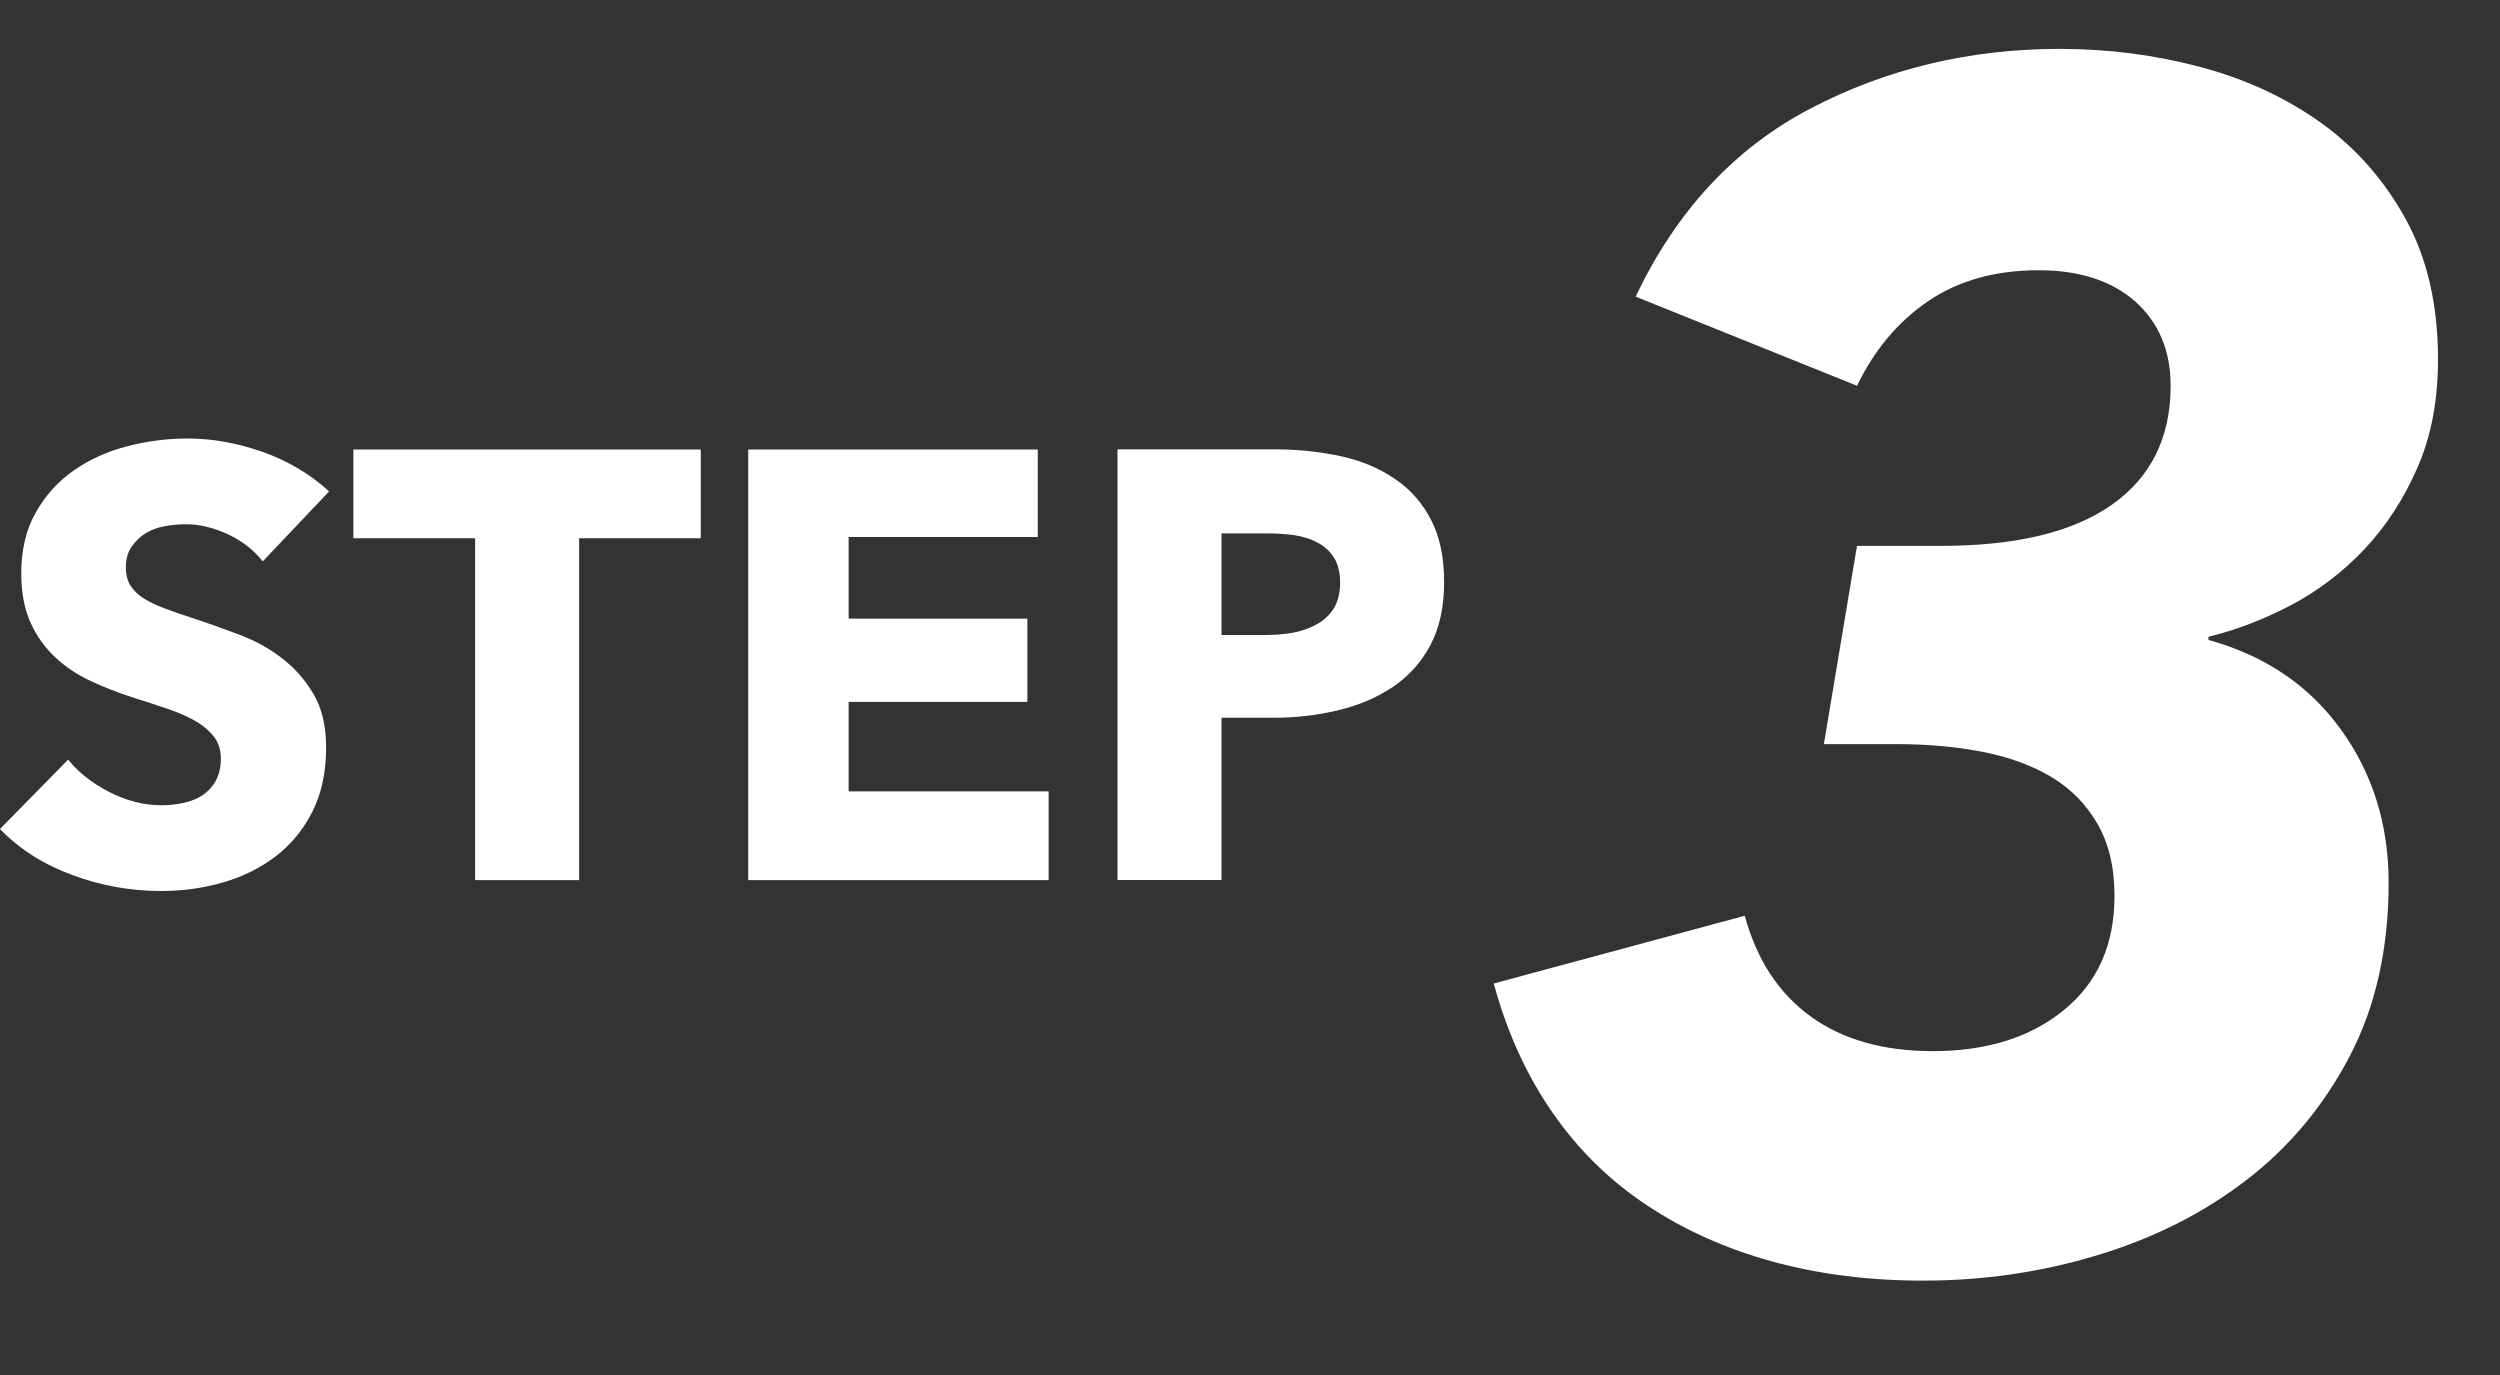 <?xml version="1.0" encoding="UTF-8"?>
<svg width="20px" height="11px" viewBox="0 0 20 11" version="1.1" xmlns="http://www.w3.org/2000/svg" xmlns:xlink="http://www.w3.org/1999/xlink">
    <rect x="0" y="0" width="20" height="11" fill="#333333" stroke="none"/>
    <!-- Generator: Sketch 58 (84663) - https://sketch.com -->
    <title>Group</title>
    <desc>Created with Sketch.</desc>
    <g id="Page-1" stroke="none" stroke-width="1" fill="none" fill-rule="evenodd">
        <g id="Group" transform="translate(-0, 0.391)" fill="#FFFFFF">
            <path d="M2.102,4.1 C2.031,4.009 1.938,3.937 1.823,3.883 C1.707,3.83 1.596,3.803 1.49,3.803 C1.434,3.803 1.378,3.808 1.322,3.818 C1.264,3.828 1.213,3.846 1.168,3.873 C1.123,3.901 1.084,3.937 1.054,3.981 C1.023,4.024 1.007,4.08 1.007,4.148 C1.007,4.207 1.02,4.256 1.044,4.294 C1.069,4.333 1.104,4.368 1.151,4.397 C1.198,4.426 1.254,4.453 1.319,4.477 C1.384,4.501 1.456,4.527 1.538,4.553 C1.655,4.591 1.777,4.635 1.903,4.682 C2.03,4.728 2.145,4.791 2.248,4.869 C2.352,4.947 2.438,5.043 2.506,5.158 C2.575,5.273 2.609,5.417 2.609,5.589 C2.609,5.787 2.572,5.958 2.499,6.102 C2.426,6.247 2.328,6.366 2.205,6.46 C2.081,6.554 1.94,6.624 1.782,6.669 C1.623,6.715 1.458,6.737 1.29,6.737 C1.043,6.737 0.805,6.694 0.575,6.608 C0.344,6.522 0.153,6.4 -9.32587341e-15,6.241 L0.545,5.686 C0.629,5.79 0.741,5.877 0.878,5.947 C1.016,6.017 1.154,6.051 1.29,6.051 C1.351,6.051 1.412,6.045 1.47,6.032 C1.528,6.019 1.58,5.998 1.623,5.969 C1.666,5.939 1.702,5.9 1.728,5.852 C1.753,5.803 1.767,5.745 1.767,5.677 C1.767,5.612 1.75,5.557 1.718,5.511 C1.685,5.466 1.639,5.424 1.58,5.387 C1.519,5.35 1.445,5.316 1.356,5.285 C1.266,5.254 1.165,5.221 1.051,5.185 C0.941,5.149 0.833,5.107 0.728,5.058 C0.623,5.01 0.528,4.948 0.446,4.871 C0.363,4.795 0.296,4.703 0.246,4.594 C0.196,4.485 0.17,4.353 0.17,4.197 C0.17,4.006 0.209,3.842 0.288,3.706 C0.365,3.57 0.467,3.457 0.594,3.37 C0.72,3.283 0.863,3.218 1.022,3.178 C1.181,3.137 1.341,3.117 1.503,3.117 C1.699,3.117 1.897,3.153 2.1,3.224 C2.302,3.295 2.48,3.401 2.633,3.54 L2.102,4.1 Z" id="Fill-25"></path>
            <polygon id="Fill-28" points="4.633 3.915 4.633 6.65 3.801 6.65 3.801 3.915 2.827 3.915 2.827 3.205 5.606 3.205 5.606 3.915"></polygon>
            <polygon id="Fill-30" points="5.986 6.65 5.986 3.205 8.302 3.205 8.302 3.905 6.789 3.905 6.789 4.558 8.219 4.558 8.219 5.224 6.789 5.224 6.789 5.94 8.389 5.94 8.389 6.65"></polygon>
            <path d="M10.721,4.271 C10.721,4.189 10.704,4.122 10.672,4.071 C10.639,4.019 10.596,3.978 10.54,3.95 C10.486,3.92 10.423,3.901 10.353,3.89 C10.284,3.881 10.211,3.876 10.137,3.876 L9.772,3.876 L9.772,4.689 L10.122,4.689 C10.2,4.689 10.275,4.683 10.346,4.67 C10.417,4.657 10.482,4.633 10.538,4.601 C10.595,4.569 10.639,4.526 10.672,4.473 C10.704,4.418 10.721,4.351 10.721,4.271 M11.553,4.266 C11.553,4.466 11.515,4.636 11.441,4.774 C11.367,4.912 11.266,5.022 11.139,5.107 C11.013,5.191 10.867,5.253 10.701,5.292 C10.535,5.332 10.364,5.351 10.185,5.351 L9.772,5.351 L9.772,6.649 L8.94,6.649 L8.94,3.204 L10.204,3.204 C10.393,3.204 10.569,3.224 10.733,3.26 C10.897,3.297 11.039,3.357 11.16,3.441 C11.283,3.523 11.378,3.632 11.448,3.767 C11.518,3.901 11.553,4.067 11.553,4.266" id="Fill-32"></path>
            <path d="M16.896,3.646 C17.208,3.426 17.365,3.109 17.365,2.695 C17.365,2.414 17.27,2.189 17.082,2.021 C16.892,1.854 16.634,1.771 16.308,1.771 C15.965,1.771 15.672,1.852 15.43,2.015 C15.188,2.178 14.997,2.404 14.856,2.695 L13.085,1.982 C13.412,1.295 13.878,0.793 14.486,0.476 C15.093,0.159 15.758,0 16.48,0 C16.868,0 17.243,0.049 17.607,0.146 C17.97,0.243 18.292,0.393 18.573,0.595 C18.853,0.798 19.078,1.055 19.249,1.368 C19.419,1.68 19.504,2.052 19.504,2.484 C19.504,2.81 19.45,3.098 19.34,3.349 C19.231,3.6 19.089,3.818 18.915,4.003 C18.74,4.188 18.543,4.337 18.325,4.452 C18.106,4.566 17.887,4.65 17.668,4.703 L17.668,4.729 C18.118,4.853 18.47,5.09 18.725,5.442 C18.981,5.795 19.109,6.204 19.109,6.671 C19.109,7.199 19.005,7.662 18.798,8.058 C18.591,8.454 18.316,8.784 17.973,9.048 C17.629,9.313 17.233,9.513 16.784,9.649 C16.334,9.786 15.868,9.854 15.384,9.854 C14.953,9.854 14.551,9.803 14.182,9.702 C13.812,9.601 13.477,9.451 13.178,9.253 C12.878,9.055 12.625,8.806 12.418,8.507 C12.211,8.208 12.055,7.864 11.95,7.477 L13.958,6.935 C14.054,7.287 14.23,7.556 14.486,7.741 C14.741,7.926 15.067,8.018 15.463,8.018 C15.894,8.018 16.245,7.908 16.513,7.688 C16.782,7.468 16.916,7.164 16.916,6.776 C16.916,6.547 16.87,6.354 16.777,6.195 C16.685,6.037 16.559,5.911 16.401,5.819 C16.243,5.727 16.057,5.66 15.846,5.621 C15.635,5.581 15.411,5.562 15.172,5.562 L14.591,5.562 L14.856,3.976 L15.529,3.976 C16.127,3.976 16.584,3.866 16.896,3.646" id="Fill-34"></path>
        </g>
    </g>
</svg>